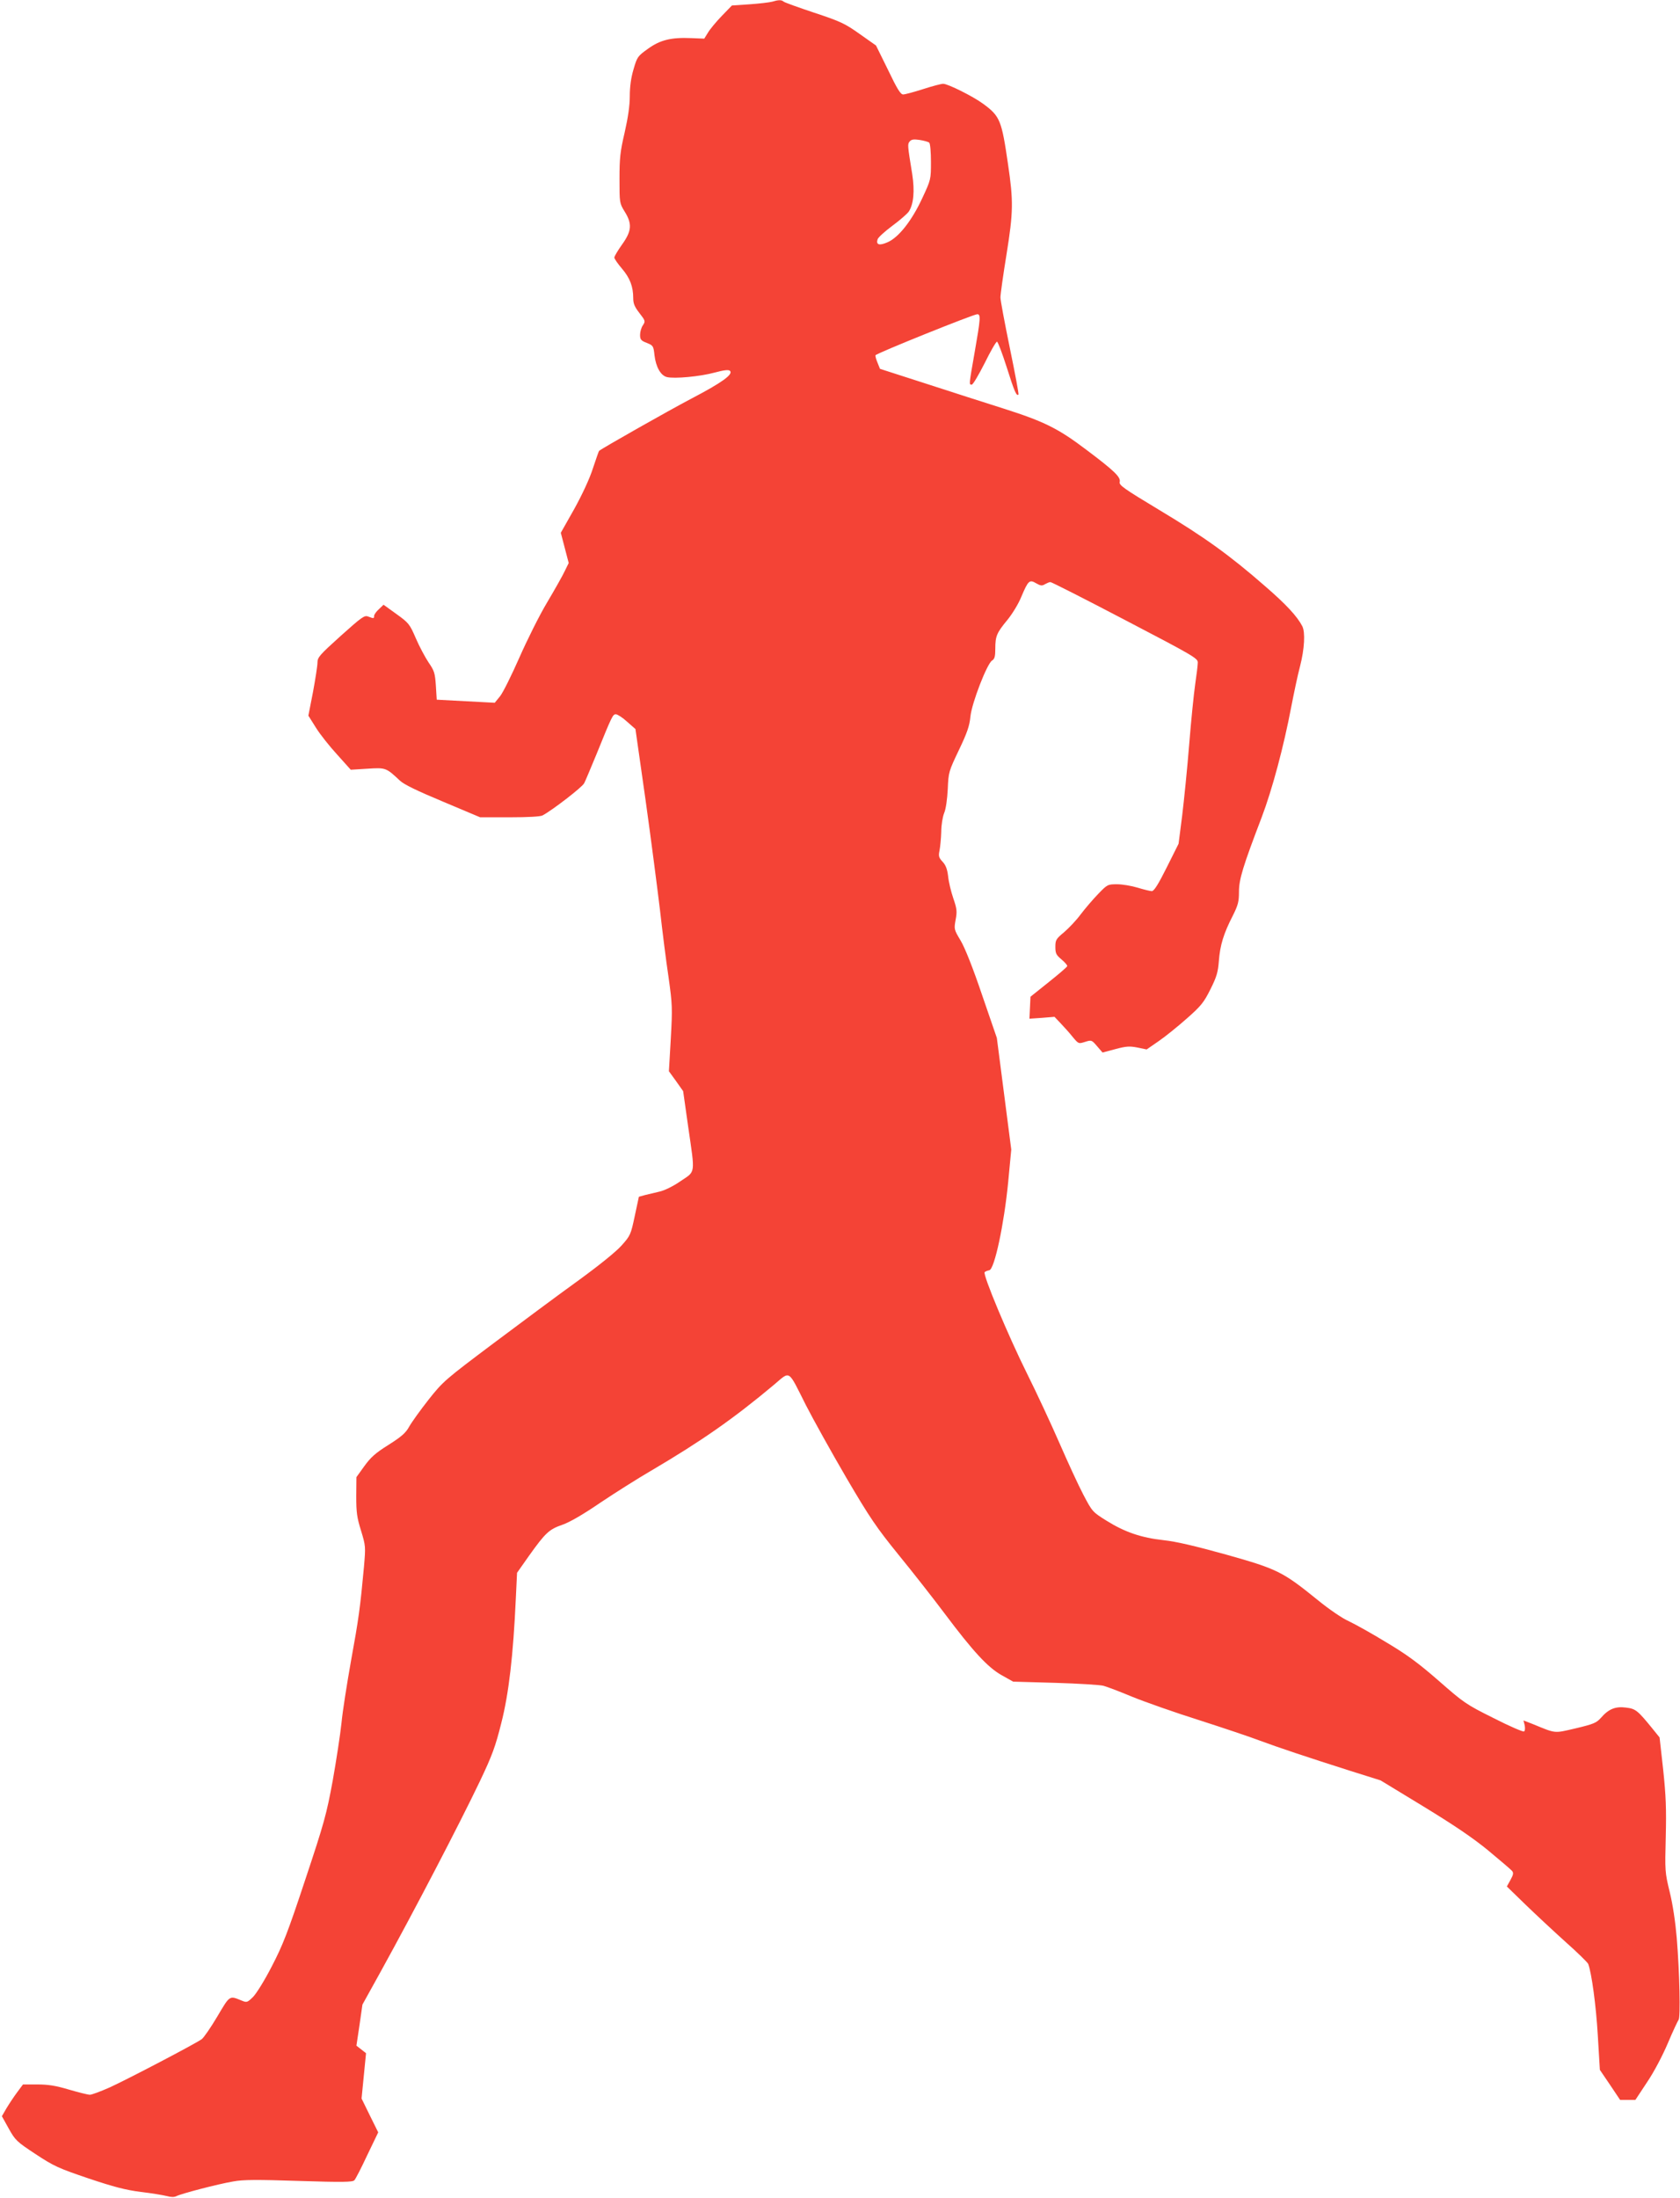 <?xml version="1.0" standalone="no"?>
<!DOCTYPE svg PUBLIC "-//W3C//DTD SVG 20010904//EN"
 "http://www.w3.org/TR/2001/REC-SVG-20010904/DTD/svg10.dtd">
<svg version="1.0" xmlns="http://www.w3.org/2000/svg"
 width="979pt" height="1280pt" viewBox="0 0 979 1280"
 preserveAspectRatio="xMidYMid meet">
<g transform="translate(0,1280) scale(0.1,-0.1)"
fill="#f44336" stroke="none">
<path d="M4499 12790 c-15 -4 -73 -11 -130 -15 l-104 -7 -60 -62 c-33 -34 -69
-78 -80 -97 l-21 -34 -75 3 c-117 5 -181 -10 -253 -62 -60 -43 -63 -47 -84
-119 -15 -50 -22 -103 -22 -157 0 -55 -10 -124 -30 -212 -26 -111 -30 -149
-30 -270 0 -139 0 -141 30 -190 45 -72 41 -114 -15 -192 -25 -35 -45 -69 -45
-76 0 -7 20 -36 44 -64 47 -55 66 -105 66 -172 0 -32 8 -51 36 -87 35 -45 36
-48 20 -72 -9 -13 -16 -38 -16 -55 0 -27 5 -34 39 -47 37 -15 39 -17 45 -72 8
-68 36 -118 72 -127 43 -11 194 3 278 26 56 15 82 18 90 10 20 -20 -46 -68
-224 -161 -137 -72 -520 -289 -539 -305 -2 -2 -18 -48 -36 -102 -19 -60 -63
-154 -109 -237 l-78 -138 23 -88 23 -88 -23 -47 c-12 -26 -59 -109 -103 -183
-45 -75 -117 -220 -162 -322 -45 -102 -95 -203 -112 -224 l-31 -38 -169 9
-169 9 -5 81 c-5 74 -9 87 -42 135 -20 30 -54 93 -75 142 -36 83 -41 89 -113
141 l-75 54 -27 -26 c-16 -14 -28 -32 -28 -39 0 -16 -2 -16 -34 -4 -22 9 -36
-1 -160 -112 -123 -111 -136 -125 -136 -156 0 -18 -12 -95 -26 -171 l-27 -138
44 -70 c24 -39 80 -109 124 -157 l79 -88 97 6 c107 7 109 6 189 -69 24 -23
101 -60 252 -123 l216 -91 172 0 c108 0 179 4 192 11 59 32 230 164 242 187 8
15 39 90 71 167 92 227 96 235 114 235 9 0 39 -19 65 -43 l49 -43 59 -414 c32
-228 69 -516 84 -640 14 -124 36 -300 50 -392 22 -158 23 -178 13 -357 l-11
-190 42 -58 41 -58 29 -205 c41 -284 45 -259 -44 -319 -43 -30 -95 -55 -123
-61 -26 -6 -64 -15 -84 -20 l-36 -10 -24 -112 c-23 -109 -26 -115 -77 -172
-32 -36 -131 -116 -255 -206 -111 -80 -332 -244 -492 -364 -281 -211 -293
-221 -377 -327 -48 -61 -99 -132 -113 -157 -21 -38 -44 -58 -121 -107 -77 -48
-104 -73 -141 -124 l-46 -64 -1 -111 c0 -95 4 -124 28 -201 27 -89 27 -92 17
-210 -22 -238 -31 -304 -75 -545 -24 -135 -50 -299 -56 -365 -7 -66 -30 -217
-51 -335 -36 -196 -50 -247 -160 -577 -102 -308 -131 -382 -195 -505 -42 -82
-90 -159 -110 -179 -33 -32 -36 -33 -67 -20 -71 29 -67 31 -141 -94 -38 -64
-79 -123 -90 -131 -35 -26 -435 -235 -536 -281 -52 -23 -105 -43 -116 -43 -12
0 -67 14 -122 30 -77 23 -121 30 -185 30 l-83 0 -35 -47 c-20 -27 -47 -68 -62
-93 l-26 -45 40 -72 c38 -68 46 -76 157 -149 106 -70 133 -82 307 -141 149
-50 215 -67 305 -79 63 -7 132 -19 152 -24 25 -7 43 -7 55 -1 25 14 243 71
332 86 59 11 140 11 384 3 254 -8 312 -7 322 4 7 7 41 73 75 146 l64 133 -49
99 -48 98 13 132 13 132 -28 22 -28 22 18 120 17 119 108 195 c197 357 458
858 576 1105 72 151 91 203 125 339 44 171 70 397 85 729 l7 147 69 98 c97
136 118 155 196 182 43 15 122 61 220 128 85 57 218 141 297 187 294 173 481
304 714 499 99 83 80 95 188 -119 42 -82 147 -271 234 -420 139 -237 177 -292
305 -450 81 -99 201 -252 267 -340 168 -224 254 -317 335 -362 l66 -37 246 -7
c135 -4 261 -12 280 -17 19 -5 96 -34 170 -65 74 -30 250 -92 390 -136 140
-45 298 -98 350 -118 108 -40 275 -96 530 -177 l175 -55 250 -152 c177 -108
287 -182 377 -256 69 -57 132 -111 139 -119 10 -12 8 -22 -9 -53 l-21 -38 107
-104 c59 -57 164 -155 234 -218 70 -62 130 -121 133 -129 20 -52 46 -244 56
-417 l12 -200 59 -87 59 -88 44 0 45 0 68 103 c40 59 90 154 121 227 29 69 58
130 63 137 11 14 6 269 -11 477 -8 93 -23 194 -41 267 -28 115 -28 122 -23
321 4 164 1 239 -15 391 l-21 188 -42 52 c-87 107 -98 115 -154 122 -61 8
-101 -8 -146 -60 -26 -29 -42 -36 -147 -61 -129 -30 -113 -31 -250 25 l-54 21
7 -29 c3 -16 2 -32 -4 -35 -5 -4 -86 31 -178 78 -161 80 -174 90 -318 216
-117 102 -184 152 -305 224 -85 52 -184 107 -220 124 -37 16 -116 70 -182 124
-204 165 -234 180 -533 264 -184 51 -291 76 -365 84 -129 14 -226 47 -333 114
-80 50 -82 52 -134 151 -29 55 -91 190 -139 300 -48 110 -133 293 -190 407
-108 217 -259 577 -246 589 4 4 16 9 27 11 30 5 86 267 110 513 l18 190 -42
325 -42 325 -86 250 c-53 157 -100 275 -125 317 -39 65 -39 67 -29 122 9 48 7
64 -14 125 -13 38 -27 96 -30 128 -5 42 -14 65 -33 85 -21 23 -24 32 -17 65 4
21 9 70 10 108 0 39 8 88 17 110 10 23 18 81 21 140 4 98 6 103 65 227 48 100
62 141 67 195 8 79 97 308 126 326 15 9 19 24 19 69 0 73 8 92 70 167 28 34
65 94 81 134 41 97 48 103 87 80 26 -15 35 -16 52 -5 11 6 25 12 31 12 7 0
202 -99 435 -221 397 -207 424 -223 424 -247 0 -15 -7 -72 -15 -126 -8 -55
-24 -212 -35 -350 -11 -138 -30 -325 -41 -416 l-21 -164 -69 -138 c-49 -98
-74 -138 -87 -138 -9 0 -46 9 -82 20 -36 11 -90 20 -120 20 -55 0 -57 -1 -111
-57 -31 -32 -77 -86 -102 -119 -25 -34 -69 -80 -97 -104 -46 -38 -50 -45 -50
-85 0 -38 5 -47 36 -73 20 -17 35 -34 33 -39 -2 -6 -51 -48 -109 -94 l-105
-84 -3 -64 -3 -64 73 5 73 6 35 -37 c19 -20 51 -55 70 -79 35 -42 35 -42 73
-30 38 12 39 11 70 -25 l32 -37 75 20 c63 17 83 18 129 9 l53 -11 71 49 c38
26 112 86 164 132 83 73 99 94 137 170 36 72 44 99 49 166 7 90 27 157 81 262
31 62 36 82 36 139 0 73 23 148 132 433 62 163 129 414 173 646 15 77 37 183
51 235 26 101 31 198 13 233 -30 58 -95 128 -219 235 -204 178 -351 284 -613
441 -211 127 -236 145 -232 164 7 28 -30 64 -195 188 -164 124 -245 164 -480
239 -107 34 -314 100 -458 147 l-264 85 -14 35 c-8 19 -14 39 -12 44 4 11 571
239 593 239 21 0 19 -26 -15 -220 -34 -195 -34 -190 -17 -190 7 0 40 56 75
125 34 69 66 125 72 125 5 0 30 -66 56 -147 45 -143 58 -172 69 -161 3 3 -20
124 -50 270 -30 146 -55 279 -55 296 0 17 16 132 36 254 39 243 40 307 8 523
-37 254 -46 278 -144 350 -58 43 -208 118 -234 117 -12 0 -64 -14 -117 -31
-53 -17 -105 -31 -116 -31 -15 0 -35 32 -88 143 l-70 142 -95 67 c-86 61 -111
73 -265 124 -93 31 -174 60 -179 65 -12 11 -31 10 -67 -1z m916 -821 c6 -6 10
-56 10 -112 0 -101 0 -103 -50 -210 -61 -132 -138 -230 -203 -258 -48 -21 -68
-15 -58 17 3 11 42 46 86 79 45 33 87 70 96 83 28 43 35 119 20 217 -28 172
-28 175 -15 191 10 12 23 14 58 9 25 -4 51 -11 56 -16z"/>
</g>
</svg>
